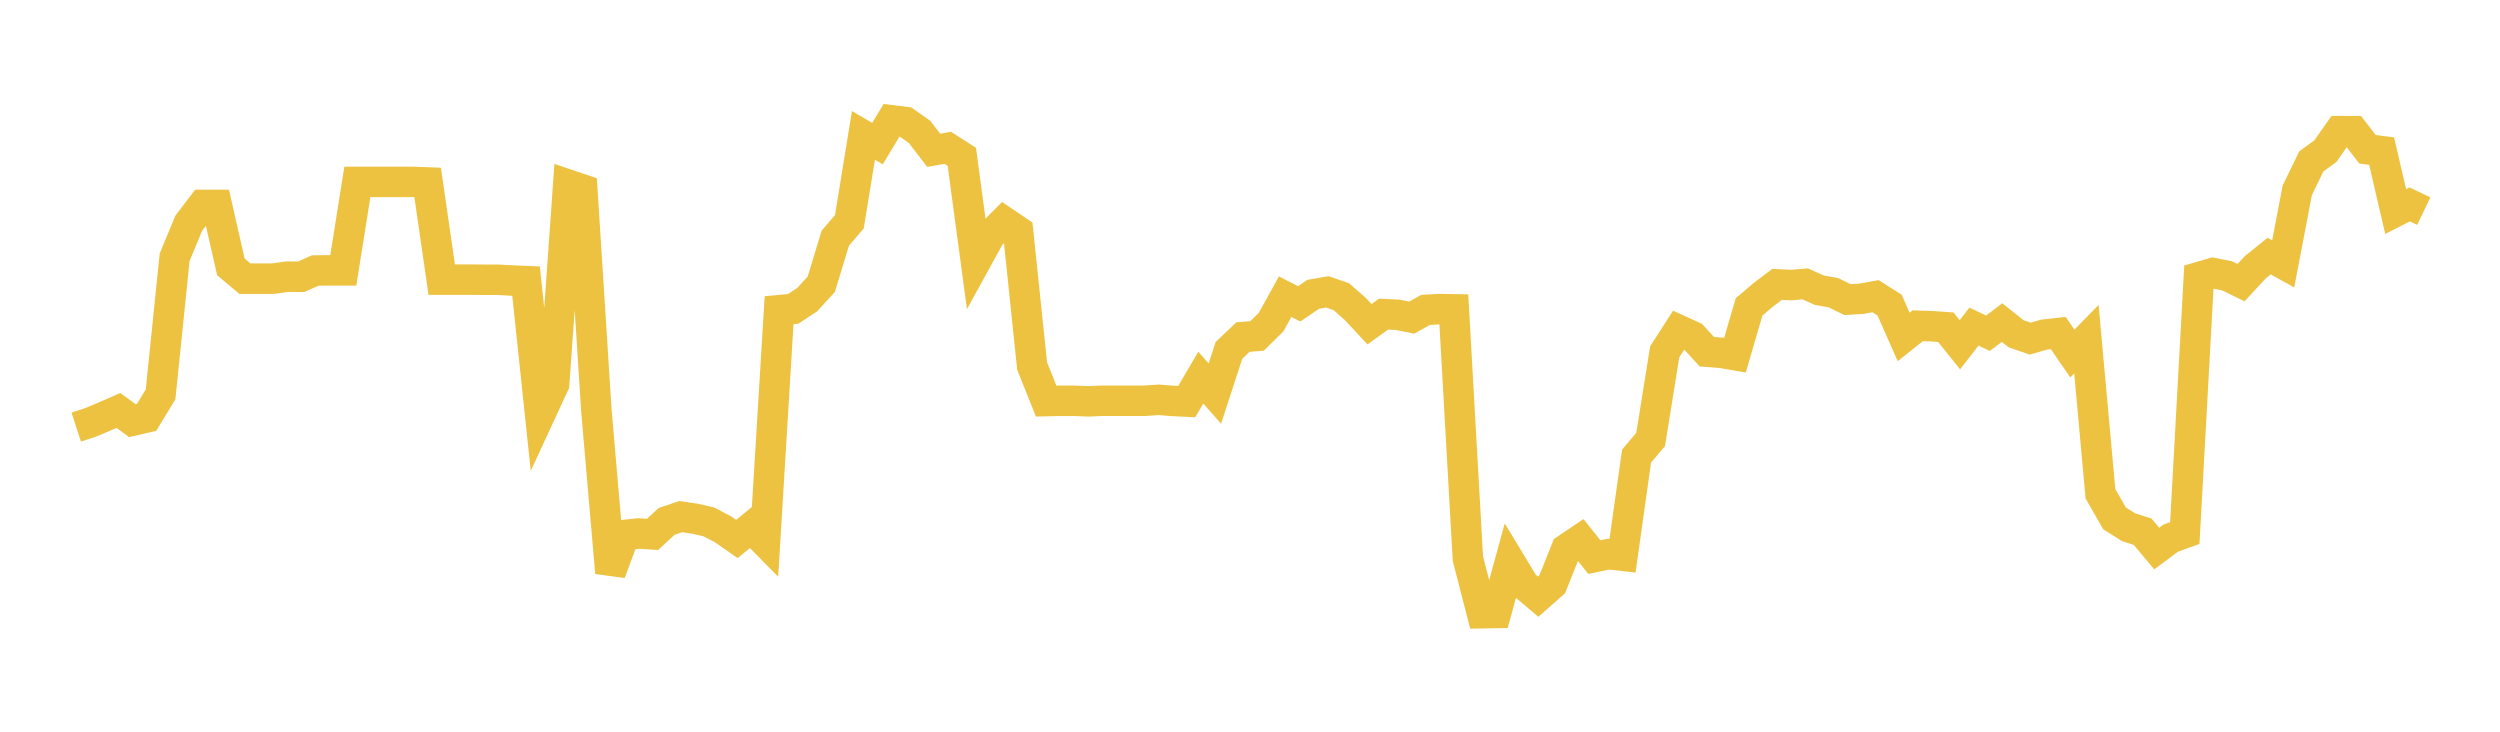 <svg width="164" height="48" xmlns="http://www.w3.org/2000/svg" xmlns:xlink="http://www.w3.org/1999/xlink"><path fill="none" stroke="rgb(237,194,64)" stroke-width="2" d="M5,28.017L5.922,27.717L6.844,27.33L7.766,26.927L8.689,27.598L9.611,27.385L10.533,25.873L11.455,16.882L12.377,14.653L13.299,13.44L14.222,13.44L15.144,17.504L16.066,18.28L16.988,18.28L17.91,18.28L18.832,18.15L19.754,18.155L20.677,17.747L21.599,17.735L22.521,17.735L23.443,11.934L24.365,11.934L25.287,11.934L26.21,11.934L27.132,11.934L28.054,11.97L28.976,18.344L29.898,18.344L30.82,18.344L31.743,18.352L32.665,18.352L33.587,18.403L34.509,18.441L35.431,27.183L36.353,25.189L37.275,12.114L38.198,12.426L39.12,26.895L40.042,37.569L40.964,35.095L41.886,34.997L42.808,35.055L43.731,34.201L44.653,33.891L45.575,34.026L46.497,34.235L47.419,34.716L48.341,35.358L49.263,34.6L50.186,35.535L51.108,20.349L52.03,20.262L52.952,19.657L53.874,18.65L54.796,15.622L55.719,14.548L56.641,8.882L57.563,9.419L58.485,7.892L59.407,8.006L60.329,8.659L61.251,9.859L62.174,9.696L63.096,10.288L64.018,17.141L64.94,15.465L65.862,14.542L66.784,15.167L67.707,24.011L68.629,26.311L69.551,26.292L70.473,26.292L71.395,26.328L72.317,26.289L73.24,26.292L74.162,26.289L75.084,26.289L76.006,26.228L76.928,26.299L77.85,26.345L78.772,24.77L79.695,25.82L80.617,22.99L81.539,22.11L82.461,22.038L83.383,21.131L84.305,19.462L85.228,19.932L86.15,19.305L87.072,19.146L87.994,19.465L88.916,20.277L89.838,21.268L90.76,20.606L91.683,20.649L92.605,20.835L93.527,20.326L94.449,20.277L95.371,20.293L96.293,36.644L97.216,40.228L98.138,40.213L99.06,36.844L99.982,38.365L100.904,39.142L101.826,38.33L102.749,36.016L103.671,35.395L104.593,36.546L105.515,36.352L106.437,36.457L107.359,29.917L108.281,28.831L109.204,23.083L110.126,21.649L111.048,22.067L111.97,23.073L112.892,23.144L113.814,23.3L114.737,20.137L115.659,19.349L116.581,18.653L117.503,18.701L118.425,18.623L119.347,19.038L120.269,19.2L121.192,19.654L122.114,19.599L123.036,19.43L123.958,20.015L124.88,22.104L125.802,21.37L126.725,21.399L127.647,21.465L128.569,22.614L129.491,21.426L130.413,21.86L131.335,21.161L132.257,21.895L133.18,22.214L134.102,21.95L135.024,21.85L135.946,23.192L136.868,22.25L137.79,32.391L138.713,34.006L139.635,34.588L140.557,34.881L141.479,35.985L142.401,35.301L143.323,34.967L144.246,18.178L145.168,17.909L146.09,18.092L147.012,18.542L147.934,17.542L148.856,16.8L149.778,17.312L150.701,12.484L151.623,10.587L152.545,9.915L153.467,8.602L154.389,8.605L155.311,9.793L156.234,9.915L157.156,13.877L158.078,13.408L159,13.85"></path></svg>